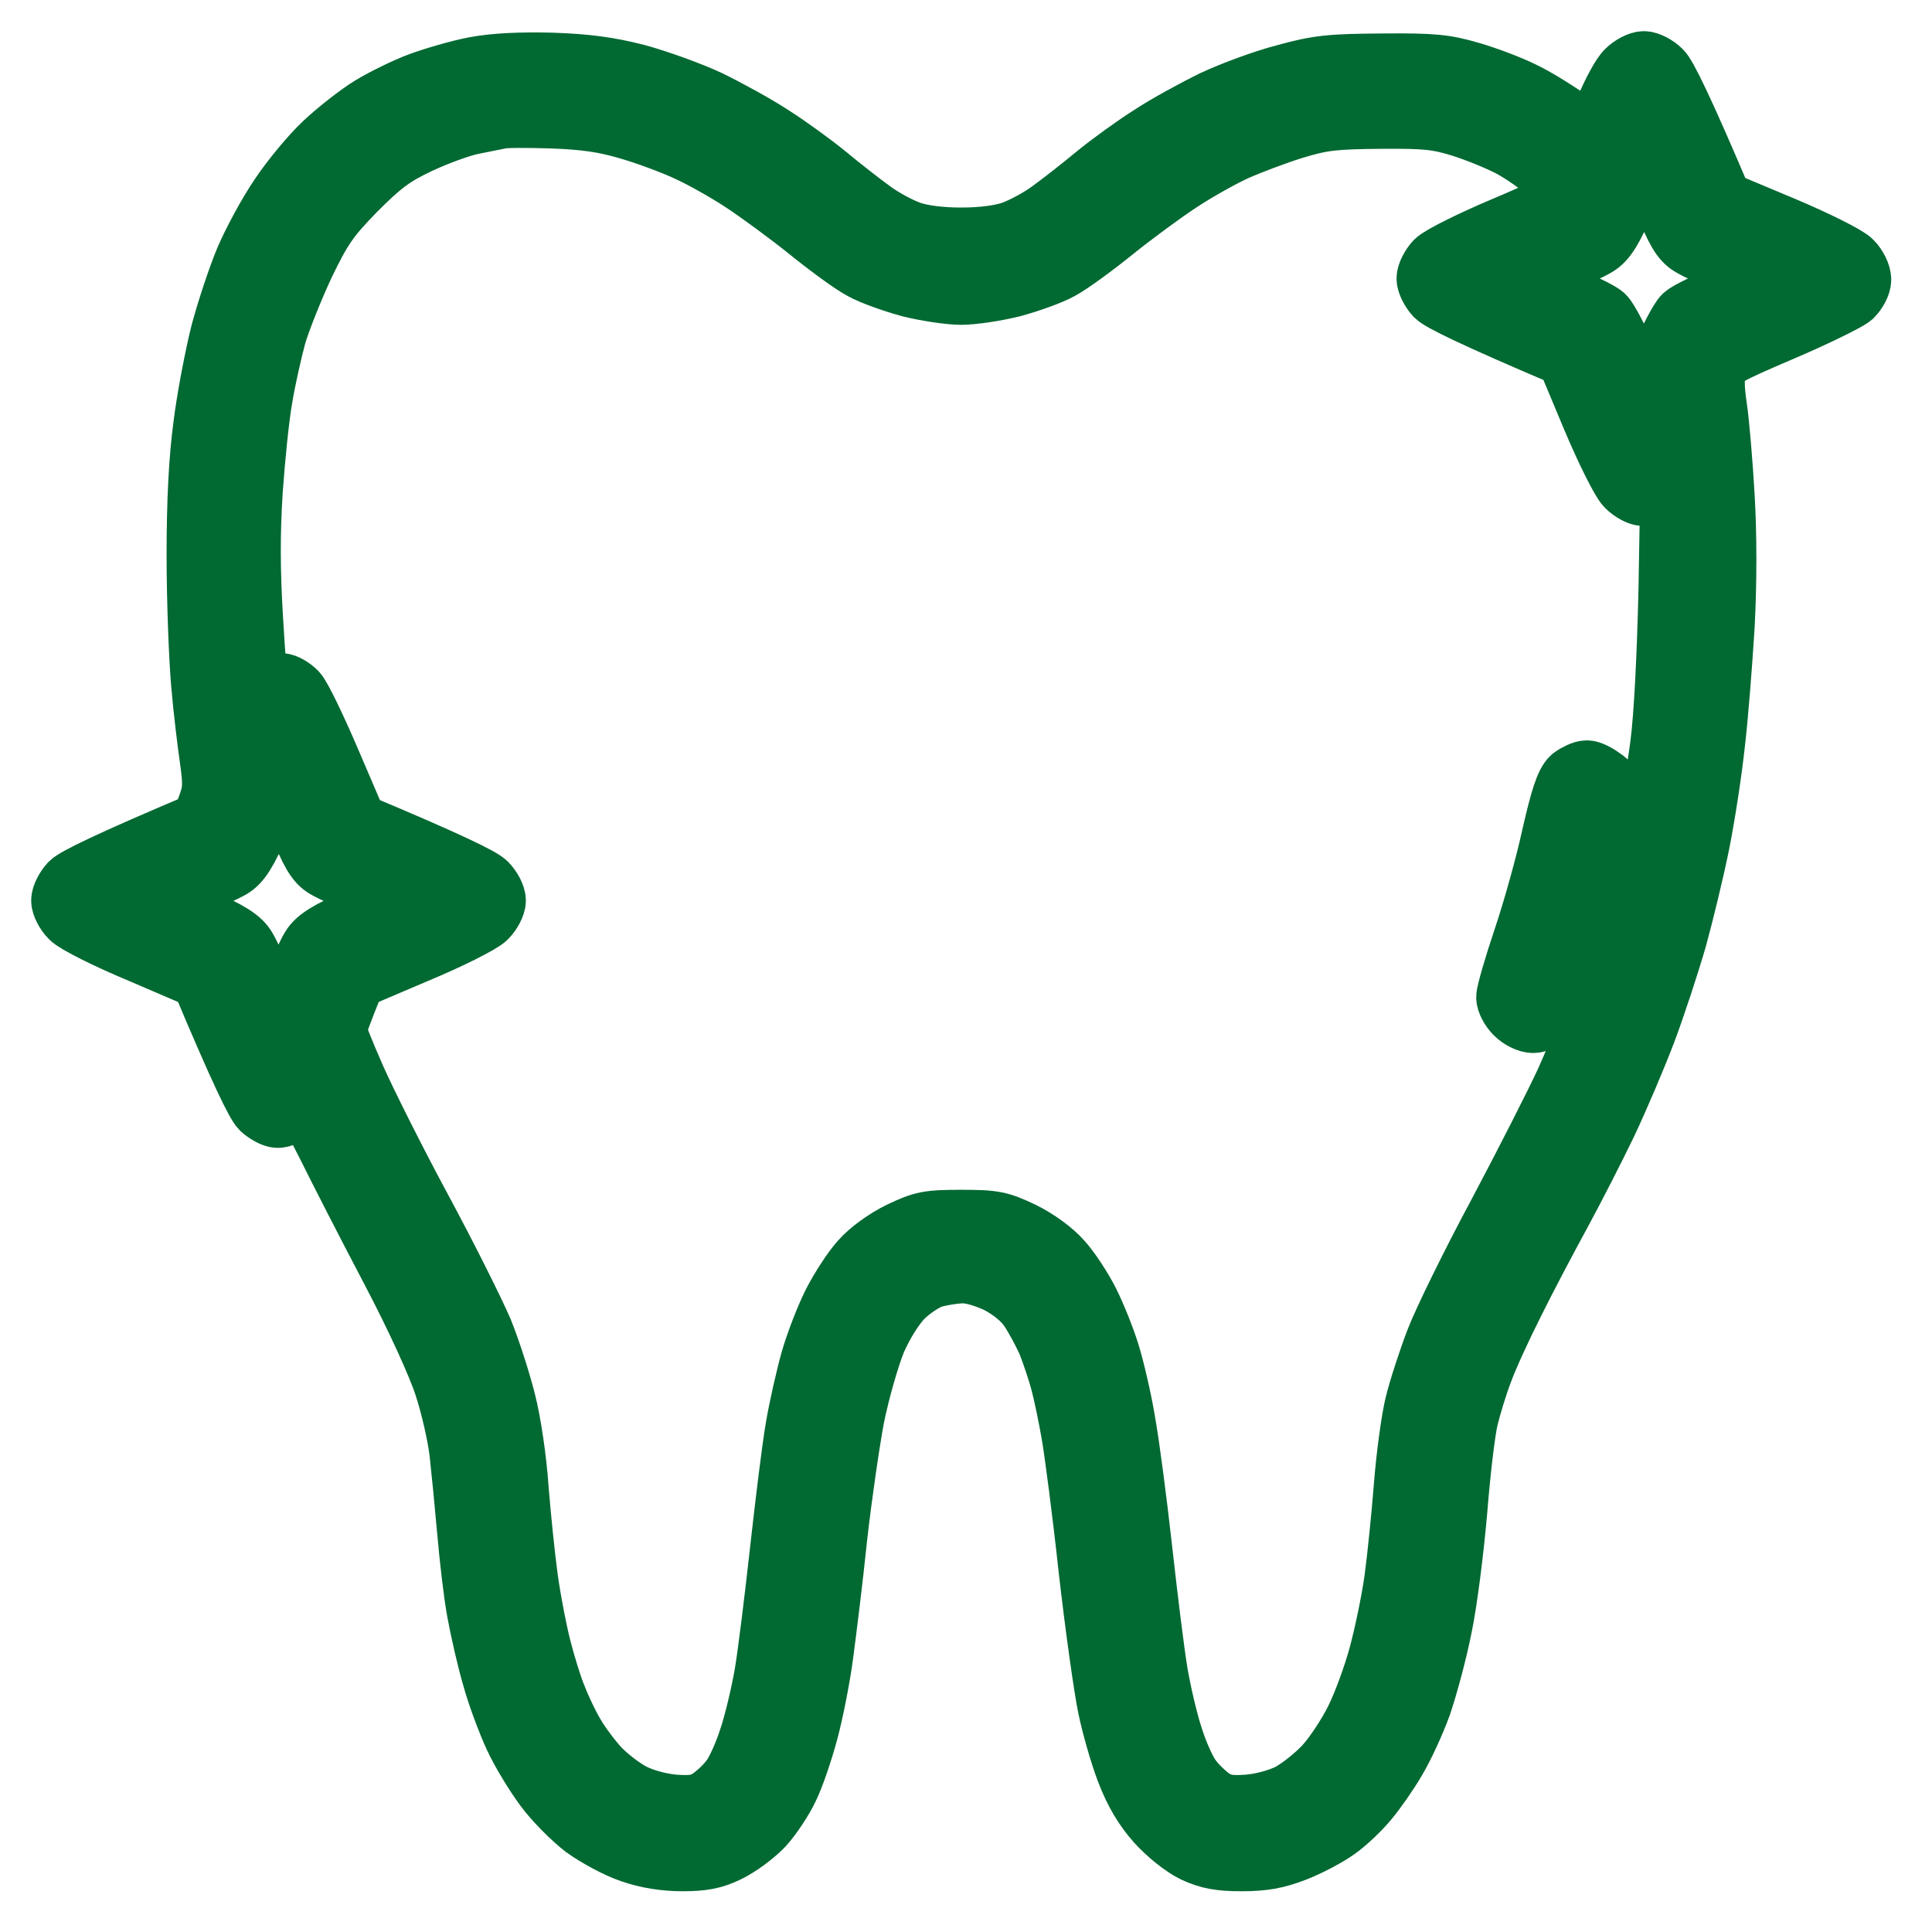 <svg xmlns="http://www.w3.org/2000/svg" width="31" height="31" viewBox="0 0 31 31" fill="none"><mask id="path-1-outside-1_49_360" maskUnits="userSpaceOnUse" x="0" y="0" width="31" height="31" fill="black"><rect fill="white" width="31" height="31"></rect><path fill-rule="evenodd" clip-rule="evenodd" d="M8.85 1.024C9.41 1.043 9.769 1.091 10.22 1.207C10.554 1.298 11.078 1.487 11.376 1.627C11.674 1.773 12.13 2.022 12.38 2.187C12.63 2.345 13.025 2.631 13.256 2.82C13.482 3.008 13.81 3.264 13.987 3.392C14.157 3.519 14.431 3.665 14.601 3.726C14.796 3.793 15.094 3.83 15.423 3.83C15.751 3.83 16.05 3.793 16.244 3.726C16.415 3.665 16.689 3.519 16.859 3.392C17.035 3.264 17.364 3.008 17.589 2.82C17.82 2.631 18.216 2.345 18.466 2.187C18.715 2.022 19.172 1.773 19.47 1.627C19.768 1.487 20.291 1.292 20.626 1.207C21.155 1.061 21.356 1.043 22.178 1.037C22.987 1.03 23.188 1.049 23.596 1.17C23.851 1.243 24.235 1.389 24.442 1.493C24.655 1.596 24.995 1.803 25.586 2.217L25.774 1.749C25.884 1.487 26.03 1.213 26.109 1.14C26.188 1.061 26.31 1 26.377 1C26.444 1 26.566 1.061 26.645 1.14C26.724 1.213 26.979 1.718 27.624 3.239L28.598 3.647C29.134 3.872 29.633 4.122 29.706 4.201C29.785 4.28 29.846 4.408 29.846 4.487C29.846 4.56 29.785 4.676 29.712 4.749C29.633 4.816 29.128 5.065 28.586 5.296C27.703 5.674 27.588 5.735 27.533 5.899C27.484 6.033 27.484 6.209 27.533 6.538C27.57 6.787 27.624 7.432 27.655 7.968C27.691 8.577 27.691 9.349 27.655 10.037C27.618 10.639 27.551 11.504 27.497 11.954C27.448 12.404 27.338 13.116 27.253 13.536C27.168 13.956 27.004 14.638 26.888 15.058C26.766 15.478 26.547 16.147 26.395 16.549C26.243 16.95 25.963 17.608 25.774 18.009C25.58 18.411 25.245 19.068 25.026 19.47C24.807 19.871 24.466 20.516 24.277 20.9C24.083 21.283 23.857 21.776 23.778 21.995C23.693 22.214 23.59 22.555 23.541 22.756C23.492 22.957 23.413 23.626 23.364 24.247C23.31 24.868 23.206 25.701 23.121 26.103C23.042 26.505 22.89 27.064 22.792 27.351C22.689 27.637 22.506 28.032 22.385 28.233C22.269 28.434 22.068 28.72 21.947 28.866C21.825 29.018 21.6 29.231 21.448 29.34C21.295 29.45 20.997 29.608 20.778 29.693C20.48 29.809 20.267 29.846 19.926 29.846C19.573 29.846 19.403 29.815 19.165 29.706C18.989 29.62 18.739 29.42 18.569 29.231C18.368 29.006 18.216 28.75 18.088 28.416C17.985 28.148 17.851 27.679 17.79 27.381C17.729 27.083 17.589 26.097 17.486 25.19C17.388 24.283 17.261 23.316 17.212 23.03C17.163 22.744 17.084 22.36 17.035 22.178C16.987 21.995 16.889 21.709 16.823 21.539C16.749 21.375 16.616 21.125 16.524 20.991C16.421 20.839 16.232 20.687 16.025 20.577C15.824 20.48 15.599 20.413 15.453 20.413C15.319 20.413 15.1 20.45 14.966 20.486C14.832 20.529 14.613 20.675 14.479 20.808C14.334 20.955 14.157 21.241 14.041 21.508C13.938 21.758 13.78 22.306 13.694 22.726C13.615 23.145 13.488 24.022 13.415 24.673C13.348 25.324 13.244 26.158 13.195 26.529C13.147 26.9 13.037 27.46 12.952 27.776C12.867 28.093 12.727 28.507 12.636 28.689C12.55 28.872 12.368 29.146 12.234 29.292C12.094 29.438 11.845 29.62 11.68 29.7C11.449 29.815 11.272 29.846 10.95 29.846C10.67 29.846 10.39 29.803 10.128 29.712C9.909 29.639 9.575 29.456 9.38 29.316C9.191 29.17 8.905 28.884 8.753 28.677C8.595 28.464 8.376 28.105 8.266 27.868C8.157 27.63 7.998 27.21 7.919 26.924C7.834 26.639 7.725 26.158 7.67 25.86C7.615 25.561 7.548 24.971 7.512 24.551C7.475 24.131 7.42 23.571 7.39 23.304C7.359 23.036 7.25 22.555 7.146 22.239C7.037 21.898 6.69 21.137 6.294 20.383C5.923 19.677 5.467 18.788 5.278 18.405C5.083 18.021 4.919 17.699 4.907 17.693C4.901 17.68 4.822 17.729 4.724 17.796C4.633 17.869 4.511 17.924 4.451 17.918C4.396 17.918 4.28 17.857 4.201 17.784C4.122 17.705 3.872 17.206 3.239 15.697L2.26 15.277C1.718 15.052 1.213 14.796 1.14 14.717C1.061 14.638 1 14.516 1 14.449C1 14.382 1.061 14.26 1.134 14.181C1.213 14.102 1.718 13.847 3.246 13.202L3.349 12.928C3.434 12.697 3.44 12.587 3.386 12.197C3.349 11.948 3.282 11.4 3.246 10.98C3.209 10.56 3.173 9.629 3.173 8.911C3.173 8.023 3.209 7.353 3.282 6.812C3.337 6.374 3.465 5.716 3.556 5.351C3.653 4.986 3.83 4.451 3.951 4.164C4.073 3.878 4.317 3.428 4.499 3.16C4.676 2.893 4.992 2.509 5.205 2.308C5.418 2.108 5.759 1.84 5.96 1.718C6.161 1.596 6.507 1.426 6.733 1.341C6.964 1.256 7.359 1.14 7.615 1.091C7.938 1.03 8.339 1.012 8.85 1.024ZM7.572 1.98C7.39 2.016 7.006 2.156 6.72 2.29C6.294 2.491 6.112 2.631 5.698 3.045C5.266 3.489 5.156 3.647 4.87 4.238C4.694 4.615 4.487 5.132 4.414 5.382C4.347 5.631 4.244 6.081 4.195 6.386C4.14 6.69 4.073 7.359 4.037 7.877C3.994 8.546 3.994 9.149 4.043 9.946C4.079 10.566 4.122 11.078 4.134 11.084C4.152 11.096 4.219 11.078 4.286 11.041C4.353 11.005 4.457 10.98 4.511 10.98C4.572 10.98 4.676 11.041 4.749 11.114C4.822 11.193 5.065 11.698 5.296 12.24L5.716 13.22C7.226 13.853 7.725 14.102 7.798 14.181C7.877 14.26 7.938 14.382 7.938 14.449C7.938 14.516 7.877 14.638 7.798 14.717C7.725 14.796 7.219 15.052 6.678 15.277L5.692 15.697C5.449 16.287 5.382 16.494 5.382 16.53C5.382 16.573 5.522 16.926 5.692 17.309C5.862 17.693 6.337 18.642 6.751 19.409C7.165 20.176 7.603 21.058 7.731 21.356C7.852 21.654 8.017 22.166 8.096 22.482C8.181 22.805 8.272 23.419 8.303 23.882C8.339 24.332 8.406 24.989 8.455 25.342C8.504 25.695 8.601 26.194 8.668 26.45C8.735 26.712 8.844 27.071 8.917 27.241C8.984 27.417 9.112 27.685 9.203 27.837C9.289 27.989 9.471 28.233 9.605 28.379C9.745 28.525 9.988 28.714 10.159 28.799C10.347 28.89 10.603 28.957 10.828 28.975C11.12 28.994 11.23 28.975 11.388 28.878C11.498 28.805 11.656 28.659 11.735 28.549C11.82 28.446 11.954 28.148 12.033 27.898C12.118 27.649 12.228 27.18 12.283 26.864C12.337 26.547 12.447 25.653 12.532 24.886C12.617 24.119 12.727 23.224 12.782 22.908C12.836 22.592 12.946 22.105 13.025 21.825C13.104 21.551 13.262 21.143 13.378 20.912C13.494 20.687 13.688 20.383 13.822 20.236C13.962 20.078 14.212 19.896 14.449 19.78C14.808 19.61 14.893 19.591 15.423 19.591C15.952 19.591 16.037 19.61 16.396 19.78C16.634 19.896 16.883 20.078 17.023 20.236C17.157 20.383 17.352 20.681 17.462 20.9C17.571 21.119 17.717 21.484 17.79 21.721C17.863 21.959 17.979 22.445 18.04 22.817C18.107 23.188 18.228 24.119 18.313 24.886C18.399 25.653 18.508 26.547 18.563 26.864C18.618 27.18 18.727 27.649 18.812 27.898C18.892 28.148 19.025 28.446 19.111 28.549C19.19 28.659 19.348 28.805 19.451 28.878C19.616 28.975 19.725 28.994 20.017 28.975C20.243 28.957 20.498 28.89 20.687 28.799C20.851 28.714 21.113 28.507 21.265 28.342C21.417 28.178 21.642 27.837 21.764 27.588C21.886 27.344 22.056 26.876 22.141 26.559C22.227 26.243 22.342 25.695 22.391 25.342C22.439 24.989 22.506 24.32 22.543 23.851C22.579 23.383 22.659 22.792 22.719 22.543C22.78 22.293 22.932 21.825 23.054 21.508C23.176 21.192 23.626 20.273 24.058 19.47C24.484 18.666 24.971 17.711 25.141 17.34C25.306 16.968 25.537 16.421 25.646 16.123C25.756 15.824 25.939 15.258 26.054 14.875C26.164 14.492 26.322 13.847 26.407 13.445C26.486 13.043 26.602 12.374 26.657 11.954C26.718 11.479 26.766 10.53 26.791 9.429L26.821 7.664C26.547 7.877 26.419 7.944 26.359 7.938C26.304 7.938 26.188 7.877 26.109 7.798C26.03 7.725 25.78 7.226 25.555 6.69L25.148 5.716C23.626 5.071 23.121 4.816 23.042 4.737C22.969 4.657 22.908 4.536 22.908 4.469C22.908 4.402 22.969 4.28 23.042 4.201C23.121 4.122 23.62 3.872 24.156 3.647C24.691 3.422 25.148 3.203 25.178 3.166C25.202 3.124 25.099 2.984 24.904 2.807C24.728 2.649 24.429 2.442 24.247 2.345C24.064 2.248 23.705 2.101 23.456 2.022C23.066 1.901 22.878 1.882 22.147 1.888C21.411 1.895 21.222 1.913 20.76 2.053C20.468 2.144 20.048 2.302 19.817 2.406C19.591 2.509 19.19 2.734 18.922 2.911C18.654 3.087 18.174 3.44 17.857 3.696C17.541 3.951 17.157 4.231 17.005 4.311C16.853 4.396 16.512 4.517 16.244 4.59C15.977 4.657 15.605 4.712 15.423 4.712C15.24 4.712 14.869 4.657 14.601 4.59C14.334 4.517 13.993 4.396 13.841 4.311C13.688 4.231 13.305 3.951 12.989 3.696C12.672 3.44 12.191 3.087 11.924 2.911C11.656 2.734 11.254 2.509 11.023 2.406C10.798 2.302 10.378 2.144 10.08 2.059C9.684 1.943 9.374 1.901 8.85 1.882C8.467 1.87 8.096 1.87 8.029 1.888C7.962 1.901 7.755 1.943 7.572 1.98ZM25.616 3.933C25.519 3.994 25.221 4.128 24.959 4.238C24.703 4.347 24.49 4.451 24.49 4.469C24.49 4.487 24.74 4.609 25.05 4.737C25.36 4.87 25.665 5.016 25.726 5.071C25.787 5.126 25.951 5.436 26.091 5.765C26.231 6.088 26.359 6.355 26.377 6.355C26.395 6.355 26.523 6.088 26.663 5.765C26.803 5.436 26.967 5.126 27.028 5.071C27.089 5.016 27.393 4.87 27.703 4.737C28.014 4.609 28.263 4.487 28.263 4.469C28.263 4.451 28.05 4.347 27.795 4.238C27.533 4.128 27.235 3.994 27.137 3.933C26.991 3.848 26.9 3.69 26.705 3.203C26.572 2.862 26.432 2.582 26.395 2.582C26.365 2.582 26.219 2.862 26.066 3.203C25.866 3.678 25.756 3.848 25.616 3.933ZM3.708 13.914C3.605 13.974 3.313 14.108 3.051 14.218C2.795 14.327 2.582 14.431 2.582 14.449C2.582 14.467 2.862 14.601 3.203 14.753C3.672 14.96 3.848 15.07 3.933 15.21C3.994 15.307 4.128 15.605 4.238 15.867C4.347 16.123 4.451 16.336 4.469 16.336C4.487 16.336 4.59 16.123 4.7 15.867C4.81 15.605 4.943 15.307 5.004 15.21C5.09 15.07 5.266 14.96 5.735 14.753C6.075 14.601 6.355 14.467 6.355 14.449C6.355 14.431 6.142 14.327 5.887 14.218C5.625 14.108 5.333 13.974 5.229 13.914C5.083 13.828 4.992 13.67 4.797 13.183C4.664 12.842 4.524 12.563 4.487 12.563C4.457 12.563 4.311 12.842 4.158 13.183C3.958 13.658 3.848 13.828 3.708 13.914ZM25.458 12.38C25.513 12.374 25.634 12.441 25.732 12.514C25.896 12.648 25.908 12.672 25.872 12.989C25.847 13.171 25.75 13.652 25.646 14.053C25.543 14.455 25.36 15.082 25.239 15.453C25.111 15.831 24.953 16.183 24.874 16.256C24.801 16.336 24.679 16.396 24.6 16.396C24.521 16.396 24.399 16.336 24.32 16.256C24.247 16.183 24.186 16.068 24.186 16.001C24.186 15.934 24.308 15.508 24.46 15.058C24.612 14.607 24.819 13.865 24.916 13.415C25.056 12.8 25.135 12.569 25.227 12.483C25.3 12.429 25.403 12.38 25.458 12.38Z"></path></mask><path fill-rule="evenodd" clip-rule="evenodd" d="M8.85 1.024C9.41 1.043 9.769 1.091 10.22 1.207C10.554 1.298 11.078 1.487 11.376 1.627C11.674 1.773 12.13 2.022 12.38 2.187C12.63 2.345 13.025 2.631 13.256 2.82C13.482 3.008 13.81 3.264 13.987 3.392C14.157 3.519 14.431 3.665 14.601 3.726C14.796 3.793 15.094 3.83 15.423 3.83C15.751 3.83 16.05 3.793 16.244 3.726C16.415 3.665 16.689 3.519 16.859 3.392C17.035 3.264 17.364 3.008 17.589 2.82C17.82 2.631 18.216 2.345 18.466 2.187C18.715 2.022 19.172 1.773 19.47 1.627C19.768 1.487 20.291 1.292 20.626 1.207C21.155 1.061 21.356 1.043 22.178 1.037C22.987 1.03 23.188 1.049 23.596 1.17C23.851 1.243 24.235 1.389 24.442 1.493C24.655 1.596 24.995 1.803 25.586 2.217L25.774 1.749C25.884 1.487 26.03 1.213 26.109 1.14C26.188 1.061 26.31 1 26.377 1C26.444 1 26.566 1.061 26.645 1.14C26.724 1.213 26.979 1.718 27.624 3.239L28.598 3.647C29.134 3.872 29.633 4.122 29.706 4.201C29.785 4.28 29.846 4.408 29.846 4.487C29.846 4.56 29.785 4.676 29.712 4.749C29.633 4.816 29.128 5.065 28.586 5.296C27.703 5.674 27.588 5.735 27.533 5.899C27.484 6.033 27.484 6.209 27.533 6.538C27.57 6.787 27.624 7.432 27.655 7.968C27.691 8.577 27.691 9.349 27.655 10.037C27.618 10.639 27.551 11.504 27.497 11.954C27.448 12.404 27.338 13.116 27.253 13.536C27.168 13.956 27.004 14.638 26.888 15.058C26.766 15.478 26.547 16.147 26.395 16.549C26.243 16.95 25.963 17.608 25.774 18.009C25.58 18.411 25.245 19.068 25.026 19.47C24.807 19.871 24.466 20.516 24.277 20.9C24.083 21.283 23.857 21.776 23.778 21.995C23.693 22.214 23.59 22.555 23.541 22.756C23.492 22.957 23.413 23.626 23.364 24.247C23.31 24.868 23.206 25.701 23.121 26.103C23.042 26.505 22.89 27.064 22.792 27.351C22.689 27.637 22.506 28.032 22.385 28.233C22.269 28.434 22.068 28.72 21.947 28.866C21.825 29.018 21.6 29.231 21.448 29.34C21.295 29.45 20.997 29.608 20.778 29.693C20.48 29.809 20.267 29.846 19.926 29.846C19.573 29.846 19.403 29.815 19.165 29.706C18.989 29.62 18.739 29.42 18.569 29.231C18.368 29.006 18.216 28.75 18.088 28.416C17.985 28.148 17.851 27.679 17.79 27.381C17.729 27.083 17.589 26.097 17.486 25.19C17.388 24.283 17.261 23.316 17.212 23.03C17.163 22.744 17.084 22.36 17.035 22.178C16.987 21.995 16.889 21.709 16.823 21.539C16.749 21.375 16.616 21.125 16.524 20.991C16.421 20.839 16.232 20.687 16.025 20.577C15.824 20.48 15.599 20.413 15.453 20.413C15.319 20.413 15.1 20.45 14.966 20.486C14.832 20.529 14.613 20.675 14.479 20.808C14.334 20.955 14.157 21.241 14.041 21.508C13.938 21.758 13.78 22.306 13.694 22.726C13.615 23.145 13.488 24.022 13.415 24.673C13.348 25.324 13.244 26.158 13.195 26.529C13.147 26.9 13.037 27.46 12.952 27.776C12.867 28.093 12.727 28.507 12.636 28.689C12.55 28.872 12.368 29.146 12.234 29.292C12.094 29.438 11.845 29.62 11.68 29.7C11.449 29.815 11.272 29.846 10.95 29.846C10.67 29.846 10.39 29.803 10.128 29.712C9.909 29.639 9.575 29.456 9.38 29.316C9.191 29.17 8.905 28.884 8.753 28.677C8.595 28.464 8.376 28.105 8.266 27.868C8.157 27.63 7.998 27.21 7.919 26.924C7.834 26.639 7.725 26.158 7.67 25.86C7.615 25.561 7.548 24.971 7.512 24.551C7.475 24.131 7.42 23.571 7.39 23.304C7.359 23.036 7.25 22.555 7.146 22.239C7.037 21.898 6.69 21.137 6.294 20.383C5.923 19.677 5.467 18.788 5.278 18.405C5.083 18.021 4.919 17.699 4.907 17.693C4.901 17.68 4.822 17.729 4.724 17.796C4.633 17.869 4.511 17.924 4.451 17.918C4.396 17.918 4.28 17.857 4.201 17.784C4.122 17.705 3.872 17.206 3.239 15.697L2.26 15.277C1.718 15.052 1.213 14.796 1.14 14.717C1.061 14.638 1 14.516 1 14.449C1 14.382 1.061 14.26 1.134 14.181C1.213 14.102 1.718 13.847 3.246 13.202L3.349 12.928C3.434 12.697 3.44 12.587 3.386 12.197C3.349 11.948 3.282 11.4 3.246 10.98C3.209 10.56 3.173 9.629 3.173 8.911C3.173 8.023 3.209 7.353 3.282 6.812C3.337 6.374 3.465 5.716 3.556 5.351C3.653 4.986 3.83 4.451 3.951 4.164C4.073 3.878 4.317 3.428 4.499 3.16C4.676 2.893 4.992 2.509 5.205 2.308C5.418 2.108 5.759 1.84 5.96 1.718C6.161 1.596 6.507 1.426 6.733 1.341C6.964 1.256 7.359 1.14 7.615 1.091C7.938 1.03 8.339 1.012 8.85 1.024ZM7.572 1.98C7.39 2.016 7.006 2.156 6.72 2.29C6.294 2.491 6.112 2.631 5.698 3.045C5.266 3.489 5.156 3.647 4.87 4.238C4.694 4.615 4.487 5.132 4.414 5.382C4.347 5.631 4.244 6.081 4.195 6.386C4.14 6.69 4.073 7.359 4.037 7.877C3.994 8.546 3.994 9.149 4.043 9.946C4.079 10.566 4.122 11.078 4.134 11.084C4.152 11.096 4.219 11.078 4.286 11.041C4.353 11.005 4.457 10.98 4.511 10.98C4.572 10.98 4.676 11.041 4.749 11.114C4.822 11.193 5.065 11.698 5.296 12.24L5.716 13.22C7.226 13.853 7.725 14.102 7.798 14.181C7.877 14.26 7.938 14.382 7.938 14.449C7.938 14.516 7.877 14.638 7.798 14.717C7.725 14.796 7.219 15.052 6.678 15.277L5.692 15.697C5.449 16.287 5.382 16.494 5.382 16.53C5.382 16.573 5.522 16.926 5.692 17.309C5.862 17.693 6.337 18.642 6.751 19.409C7.165 20.176 7.603 21.058 7.731 21.356C7.852 21.654 8.017 22.166 8.096 22.482C8.181 22.805 8.272 23.419 8.303 23.882C8.339 24.332 8.406 24.989 8.455 25.342C8.504 25.695 8.601 26.194 8.668 26.45C8.735 26.712 8.844 27.071 8.917 27.241C8.984 27.417 9.112 27.685 9.203 27.837C9.289 27.989 9.471 28.233 9.605 28.379C9.745 28.525 9.988 28.714 10.159 28.799C10.347 28.89 10.603 28.957 10.828 28.975C11.12 28.994 11.23 28.975 11.388 28.878C11.498 28.805 11.656 28.659 11.735 28.549C11.82 28.446 11.954 28.148 12.033 27.898C12.118 27.649 12.228 27.18 12.283 26.864C12.337 26.547 12.447 25.653 12.532 24.886C12.617 24.119 12.727 23.224 12.782 22.908C12.836 22.592 12.946 22.105 13.025 21.825C13.104 21.551 13.262 21.143 13.378 20.912C13.494 20.687 13.688 20.383 13.822 20.236C13.962 20.078 14.212 19.896 14.449 19.78C14.808 19.61 14.893 19.591 15.423 19.591C15.952 19.591 16.037 19.61 16.396 19.78C16.634 19.896 16.883 20.078 17.023 20.236C17.157 20.383 17.352 20.681 17.462 20.9C17.571 21.119 17.717 21.484 17.79 21.721C17.863 21.959 17.979 22.445 18.04 22.817C18.107 23.188 18.228 24.119 18.313 24.886C18.399 25.653 18.508 26.547 18.563 26.864C18.618 27.18 18.727 27.649 18.812 27.898C18.892 28.148 19.025 28.446 19.111 28.549C19.19 28.659 19.348 28.805 19.451 28.878C19.616 28.975 19.725 28.994 20.017 28.975C20.243 28.957 20.498 28.89 20.687 28.799C20.851 28.714 21.113 28.507 21.265 28.342C21.417 28.178 21.642 27.837 21.764 27.588C21.886 27.344 22.056 26.876 22.141 26.559C22.227 26.243 22.342 25.695 22.391 25.342C22.439 24.989 22.506 24.32 22.543 23.851C22.579 23.383 22.659 22.792 22.719 22.543C22.78 22.293 22.932 21.825 23.054 21.508C23.176 21.192 23.626 20.273 24.058 19.47C24.484 18.666 24.971 17.711 25.141 17.34C25.306 16.968 25.537 16.421 25.646 16.123C25.756 15.824 25.939 15.258 26.054 14.875C26.164 14.492 26.322 13.847 26.407 13.445C26.486 13.043 26.602 12.374 26.657 11.954C26.718 11.479 26.766 10.53 26.791 9.429L26.821 7.664C26.547 7.877 26.419 7.944 26.359 7.938C26.304 7.938 26.188 7.877 26.109 7.798C26.03 7.725 25.78 7.226 25.555 6.69L25.148 5.716C23.626 5.071 23.121 4.816 23.042 4.737C22.969 4.657 22.908 4.536 22.908 4.469C22.908 4.402 22.969 4.28 23.042 4.201C23.121 4.122 23.62 3.872 24.156 3.647C24.691 3.422 25.148 3.203 25.178 3.166C25.202 3.124 25.099 2.984 24.904 2.807C24.728 2.649 24.429 2.442 24.247 2.345C24.064 2.248 23.705 2.101 23.456 2.022C23.066 1.901 22.878 1.882 22.147 1.888C21.411 1.895 21.222 1.913 20.76 2.053C20.468 2.144 20.048 2.302 19.817 2.406C19.591 2.509 19.19 2.734 18.922 2.911C18.654 3.087 18.174 3.44 17.857 3.696C17.541 3.951 17.157 4.231 17.005 4.311C16.853 4.396 16.512 4.517 16.244 4.59C15.977 4.657 15.605 4.712 15.423 4.712C15.24 4.712 14.869 4.657 14.601 4.59C14.334 4.517 13.993 4.396 13.841 4.311C13.688 4.231 13.305 3.951 12.989 3.696C12.672 3.44 12.191 3.087 11.924 2.911C11.656 2.734 11.254 2.509 11.023 2.406C10.798 2.302 10.378 2.144 10.08 2.059C9.684 1.943 9.374 1.901 8.85 1.882C8.467 1.87 8.096 1.87 8.029 1.888C7.962 1.901 7.755 1.943 7.572 1.98ZM25.616 3.933C25.519 3.994 25.221 4.128 24.959 4.238C24.703 4.347 24.49 4.451 24.49 4.469C24.49 4.487 24.74 4.609 25.05 4.737C25.36 4.87 25.665 5.016 25.726 5.071C25.787 5.126 25.951 5.436 26.091 5.765C26.231 6.088 26.359 6.355 26.377 6.355C26.395 6.355 26.523 6.088 26.663 5.765C26.803 5.436 26.967 5.126 27.028 5.071C27.089 5.016 27.393 4.87 27.703 4.737C28.014 4.609 28.263 4.487 28.263 4.469C28.263 4.451 28.05 4.347 27.795 4.238C27.533 4.128 27.235 3.994 27.137 3.933C26.991 3.848 26.9 3.69 26.705 3.203C26.572 2.862 26.432 2.582 26.395 2.582C26.365 2.582 26.219 2.862 26.066 3.203C25.866 3.678 25.756 3.848 25.616 3.933ZM3.708 13.914C3.605 13.974 3.313 14.108 3.051 14.218C2.795 14.327 2.582 14.431 2.582 14.449C2.582 14.467 2.862 14.601 3.203 14.753C3.672 14.96 3.848 15.07 3.933 15.21C3.994 15.307 4.128 15.605 4.238 15.867C4.347 16.123 4.451 16.336 4.469 16.336C4.487 16.336 4.59 16.123 4.7 15.867C4.81 15.605 4.943 15.307 5.004 15.21C5.09 15.07 5.266 14.96 5.735 14.753C6.075 14.601 6.355 14.467 6.355 14.449C6.355 14.431 6.142 14.327 5.887 14.218C5.625 14.108 5.333 13.974 5.229 13.914C5.083 13.828 4.992 13.67 4.797 13.183C4.664 12.842 4.524 12.563 4.487 12.563C4.457 12.563 4.311 12.842 4.158 13.183C3.958 13.658 3.848 13.828 3.708 13.914ZM25.458 12.38C25.513 12.374 25.634 12.441 25.732 12.514C25.896 12.648 25.908 12.672 25.872 12.989C25.847 13.171 25.75 13.652 25.646 14.053C25.543 14.455 25.36 15.082 25.239 15.453C25.111 15.831 24.953 16.183 24.874 16.256C24.801 16.336 24.679 16.396 24.6 16.396C24.521 16.396 24.399 16.336 24.32 16.256C24.247 16.183 24.186 16.068 24.186 16.001C24.186 15.934 24.308 15.508 24.46 15.058C24.612 14.607 24.819 13.865 24.916 13.415C25.056 12.8 25.135 12.569 25.227 12.483C25.3 12.429 25.403 12.38 25.458 12.38Z" fill="#016932"></path><path fill-rule="evenodd" clip-rule="evenodd" d="M8.85 1.024C9.41 1.043 9.769 1.091 10.22 1.207C10.554 1.298 11.078 1.487 11.376 1.627C11.674 1.773 12.13 2.022 12.38 2.187C12.63 2.345 13.025 2.631 13.256 2.82C13.482 3.008 13.81 3.264 13.987 3.392C14.157 3.519 14.431 3.665 14.601 3.726C14.796 3.793 15.094 3.83 15.423 3.83C15.751 3.83 16.05 3.793 16.244 3.726C16.415 3.665 16.689 3.519 16.859 3.392C17.035 3.264 17.364 3.008 17.589 2.82C17.82 2.631 18.216 2.345 18.466 2.187C18.715 2.022 19.172 1.773 19.47 1.627C19.768 1.487 20.291 1.292 20.626 1.207C21.155 1.061 21.356 1.043 22.178 1.037C22.987 1.03 23.188 1.049 23.596 1.17C23.851 1.243 24.235 1.389 24.442 1.493C24.655 1.596 24.995 1.803 25.586 2.217L25.774 1.749C25.884 1.487 26.03 1.213 26.109 1.14C26.188 1.061 26.31 1 26.377 1C26.444 1 26.566 1.061 26.645 1.14C26.724 1.213 26.979 1.718 27.624 3.239L28.598 3.647C29.134 3.872 29.633 4.122 29.706 4.201C29.785 4.28 29.846 4.408 29.846 4.487C29.846 4.56 29.785 4.676 29.712 4.749C29.633 4.816 29.128 5.065 28.586 5.296C27.703 5.674 27.588 5.735 27.533 5.899C27.484 6.033 27.484 6.209 27.533 6.538C27.57 6.787 27.624 7.432 27.655 7.968C27.691 8.577 27.691 9.349 27.655 10.037C27.618 10.639 27.551 11.504 27.497 11.954C27.448 12.404 27.338 13.116 27.253 13.536C27.168 13.956 27.004 14.638 26.888 15.058C26.766 15.478 26.547 16.147 26.395 16.549C26.243 16.95 25.963 17.608 25.774 18.009C25.58 18.411 25.245 19.068 25.026 19.47C24.807 19.871 24.466 20.516 24.277 20.9C24.083 21.283 23.857 21.776 23.778 21.995C23.693 22.214 23.59 22.555 23.541 22.756C23.492 22.957 23.413 23.626 23.364 24.247C23.31 24.868 23.206 25.701 23.121 26.103C23.042 26.505 22.89 27.064 22.792 27.351C22.689 27.637 22.506 28.032 22.385 28.233C22.269 28.434 22.068 28.72 21.947 28.866C21.825 29.018 21.6 29.231 21.448 29.34C21.295 29.45 20.997 29.608 20.778 29.693C20.48 29.809 20.267 29.846 19.926 29.846C19.573 29.846 19.403 29.815 19.165 29.706C18.989 29.62 18.739 29.42 18.569 29.231C18.368 29.006 18.216 28.75 18.088 28.416C17.985 28.148 17.851 27.679 17.79 27.381C17.729 27.083 17.589 26.097 17.486 25.19C17.388 24.283 17.261 23.316 17.212 23.03C17.163 22.744 17.084 22.36 17.035 22.178C16.987 21.995 16.889 21.709 16.823 21.539C16.749 21.375 16.616 21.125 16.524 20.991C16.421 20.839 16.232 20.687 16.025 20.577C15.824 20.48 15.599 20.413 15.453 20.413C15.319 20.413 15.1 20.45 14.966 20.486C14.832 20.529 14.613 20.675 14.479 20.808C14.334 20.955 14.157 21.241 14.041 21.508C13.938 21.758 13.78 22.306 13.694 22.726C13.615 23.145 13.488 24.022 13.415 24.673C13.348 25.324 13.244 26.158 13.195 26.529C13.147 26.9 13.037 27.46 12.952 27.776C12.867 28.093 12.727 28.507 12.636 28.689C12.55 28.872 12.368 29.146 12.234 29.292C12.094 29.438 11.845 29.62 11.68 29.7C11.449 29.815 11.272 29.846 10.95 29.846C10.67 29.846 10.39 29.803 10.128 29.712C9.909 29.639 9.575 29.456 9.38 29.316C9.191 29.17 8.905 28.884 8.753 28.677C8.595 28.464 8.376 28.105 8.266 27.868C8.157 27.63 7.998 27.21 7.919 26.924C7.834 26.639 7.725 26.158 7.67 25.86C7.615 25.561 7.548 24.971 7.512 24.551C7.475 24.131 7.42 23.571 7.39 23.304C7.359 23.036 7.25 22.555 7.146 22.239C7.037 21.898 6.69 21.137 6.294 20.383C5.923 19.677 5.467 18.788 5.278 18.405C5.083 18.021 4.919 17.699 4.907 17.693C4.901 17.68 4.822 17.729 4.724 17.796C4.633 17.869 4.511 17.924 4.451 17.918C4.396 17.918 4.28 17.857 4.201 17.784C4.122 17.705 3.872 17.206 3.239 15.697L2.26 15.277C1.718 15.052 1.213 14.796 1.14 14.717C1.061 14.638 1 14.516 1 14.449C1 14.382 1.061 14.26 1.134 14.181C1.213 14.102 1.718 13.847 3.246 13.202L3.349 12.928C3.434 12.697 3.44 12.587 3.386 12.197C3.349 11.948 3.282 11.4 3.246 10.98C3.209 10.56 3.173 9.629 3.173 8.911C3.173 8.023 3.209 7.353 3.282 6.812C3.337 6.374 3.465 5.716 3.556 5.351C3.653 4.986 3.83 4.451 3.951 4.164C4.073 3.878 4.317 3.428 4.499 3.16C4.676 2.893 4.992 2.509 5.205 2.308C5.418 2.108 5.759 1.84 5.96 1.718C6.161 1.596 6.507 1.426 6.733 1.341C6.964 1.256 7.359 1.14 7.615 1.091C7.938 1.03 8.339 1.012 8.85 1.024ZM7.572 1.98C7.39 2.016 7.006 2.156 6.72 2.29C6.294 2.491 6.112 2.631 5.698 3.045C5.266 3.489 5.156 3.647 4.87 4.238C4.694 4.615 4.487 5.132 4.414 5.382C4.347 5.631 4.244 6.081 4.195 6.386C4.14 6.69 4.073 7.359 4.037 7.877C3.994 8.546 3.994 9.149 4.043 9.946C4.079 10.566 4.122 11.078 4.134 11.084C4.152 11.096 4.219 11.078 4.286 11.041C4.353 11.005 4.457 10.98 4.511 10.98C4.572 10.98 4.676 11.041 4.749 11.114C4.822 11.193 5.065 11.698 5.296 12.24L5.716 13.22C7.226 13.853 7.725 14.102 7.798 14.181C7.877 14.26 7.938 14.382 7.938 14.449C7.938 14.516 7.877 14.638 7.798 14.717C7.725 14.796 7.219 15.052 6.678 15.277L5.692 15.697C5.449 16.287 5.382 16.494 5.382 16.53C5.382 16.573 5.522 16.926 5.692 17.309C5.862 17.693 6.337 18.642 6.751 19.409C7.165 20.176 7.603 21.058 7.731 21.356C7.852 21.654 8.017 22.166 8.096 22.482C8.181 22.805 8.272 23.419 8.303 23.882C8.339 24.332 8.406 24.989 8.455 25.342C8.504 25.695 8.601 26.194 8.668 26.45C8.735 26.712 8.844 27.071 8.917 27.241C8.984 27.417 9.112 27.685 9.203 27.837C9.289 27.989 9.471 28.233 9.605 28.379C9.745 28.525 9.988 28.714 10.159 28.799C10.347 28.89 10.603 28.957 10.828 28.975C11.12 28.994 11.23 28.975 11.388 28.878C11.498 28.805 11.656 28.659 11.735 28.549C11.82 28.446 11.954 28.148 12.033 27.898C12.118 27.649 12.228 27.18 12.283 26.864C12.337 26.547 12.447 25.653 12.532 24.886C12.617 24.119 12.727 23.224 12.782 22.908C12.836 22.592 12.946 22.105 13.025 21.825C13.104 21.551 13.262 21.143 13.378 20.912C13.494 20.687 13.688 20.383 13.822 20.236C13.962 20.078 14.212 19.896 14.449 19.78C14.808 19.61 14.893 19.591 15.423 19.591C15.952 19.591 16.037 19.61 16.396 19.78C16.634 19.896 16.883 20.078 17.023 20.236C17.157 20.383 17.352 20.681 17.462 20.9C17.571 21.119 17.717 21.484 17.79 21.721C17.863 21.959 17.979 22.445 18.04 22.817C18.107 23.188 18.228 24.119 18.313 24.886C18.399 25.653 18.508 26.547 18.563 26.864C18.618 27.18 18.727 27.649 18.812 27.898C18.892 28.148 19.025 28.446 19.111 28.549C19.19 28.659 19.348 28.805 19.451 28.878C19.616 28.975 19.725 28.994 20.017 28.975C20.243 28.957 20.498 28.89 20.687 28.799C20.851 28.714 21.113 28.507 21.265 28.342C21.417 28.178 21.642 27.837 21.764 27.588C21.886 27.344 22.056 26.876 22.141 26.559C22.227 26.243 22.342 25.695 22.391 25.342C22.439 24.989 22.506 24.32 22.543 23.851C22.579 23.383 22.659 22.792 22.719 22.543C22.78 22.293 22.932 21.825 23.054 21.508C23.176 21.192 23.626 20.273 24.058 19.47C24.484 18.666 24.971 17.711 25.141 17.34C25.306 16.968 25.537 16.421 25.646 16.123C25.756 15.824 25.939 15.258 26.054 14.875C26.164 14.492 26.322 13.847 26.407 13.445C26.486 13.043 26.602 12.374 26.657 11.954C26.718 11.479 26.766 10.53 26.791 9.429L26.821 7.664C26.547 7.877 26.419 7.944 26.359 7.938C26.304 7.938 26.188 7.877 26.109 7.798C26.03 7.725 25.78 7.226 25.555 6.69L25.148 5.716C23.626 5.071 23.121 4.816 23.042 4.737C22.969 4.657 22.908 4.536 22.908 4.469C22.908 4.402 22.969 4.28 23.042 4.201C23.121 4.122 23.62 3.872 24.156 3.647C24.691 3.422 25.148 3.203 25.178 3.166C25.202 3.124 25.099 2.984 24.904 2.807C24.728 2.649 24.429 2.442 24.247 2.345C24.064 2.248 23.705 2.101 23.456 2.022C23.066 1.901 22.878 1.882 22.147 1.888C21.411 1.895 21.222 1.913 20.76 2.053C20.468 2.144 20.048 2.302 19.817 2.406C19.591 2.509 19.19 2.734 18.922 2.911C18.654 3.087 18.174 3.44 17.857 3.696C17.541 3.951 17.157 4.231 17.005 4.311C16.853 4.396 16.512 4.517 16.244 4.59C15.977 4.657 15.605 4.712 15.423 4.712C15.24 4.712 14.869 4.657 14.601 4.59C14.334 4.517 13.993 4.396 13.841 4.311C13.688 4.231 13.305 3.951 12.989 3.696C12.672 3.44 12.191 3.087 11.924 2.911C11.656 2.734 11.254 2.509 11.023 2.406C10.798 2.302 10.378 2.144 10.08 2.059C9.684 1.943 9.374 1.901 8.85 1.882C8.467 1.87 8.096 1.87 8.029 1.888C7.962 1.901 7.755 1.943 7.572 1.98ZM25.616 3.933C25.519 3.994 25.221 4.128 24.959 4.238C24.703 4.347 24.49 4.451 24.49 4.469C24.49 4.487 24.74 4.609 25.05 4.737C25.36 4.87 25.665 5.016 25.726 5.071C25.787 5.126 25.951 5.436 26.091 5.765C26.231 6.088 26.359 6.355 26.377 6.355C26.395 6.355 26.523 6.088 26.663 5.765C26.803 5.436 26.967 5.126 27.028 5.071C27.089 5.016 27.393 4.87 27.703 4.737C28.014 4.609 28.263 4.487 28.263 4.469C28.263 4.451 28.05 4.347 27.795 4.238C27.533 4.128 27.235 3.994 27.137 3.933C26.991 3.848 26.9 3.69 26.705 3.203C26.572 2.862 26.432 2.582 26.395 2.582C26.365 2.582 26.219 2.862 26.066 3.203C25.866 3.678 25.756 3.848 25.616 3.933ZM3.708 13.914C3.605 13.974 3.313 14.108 3.051 14.218C2.795 14.327 2.582 14.431 2.582 14.449C2.582 14.467 2.862 14.601 3.203 14.753C3.672 14.96 3.848 15.07 3.933 15.21C3.994 15.307 4.128 15.605 4.238 15.867C4.347 16.123 4.451 16.336 4.469 16.336C4.487 16.336 4.59 16.123 4.7 15.867C4.81 15.605 4.943 15.307 5.004 15.21C5.09 15.07 5.266 14.96 5.735 14.753C6.075 14.601 6.355 14.467 6.355 14.449C6.355 14.431 6.142 14.327 5.887 14.218C5.625 14.108 5.333 13.974 5.229 13.914C5.083 13.828 4.992 13.67 4.797 13.183C4.664 12.842 4.524 12.563 4.487 12.563C4.457 12.563 4.311 12.842 4.158 13.183C3.958 13.658 3.848 13.828 3.708 13.914ZM25.458 12.38C25.513 12.374 25.634 12.441 25.732 12.514C25.896 12.648 25.908 12.672 25.872 12.989C25.847 13.171 25.75 13.652 25.646 14.053C25.543 14.455 25.36 15.082 25.239 15.453C25.111 15.831 24.953 16.183 24.874 16.256C24.801 16.336 24.679 16.396 24.6 16.396C24.521 16.396 24.399 16.336 24.32 16.256C24.247 16.183 24.186 16.068 24.186 16.001C24.186 15.934 24.308 15.508 24.46 15.058C24.612 14.607 24.819 13.865 24.916 13.415C25.056 12.8 25.135 12.569 25.227 12.483C25.3 12.429 25.403 12.38 25.458 12.38Z" stroke="#016932" mask="url(#path-1-outside-1_49_360)"></path></svg>